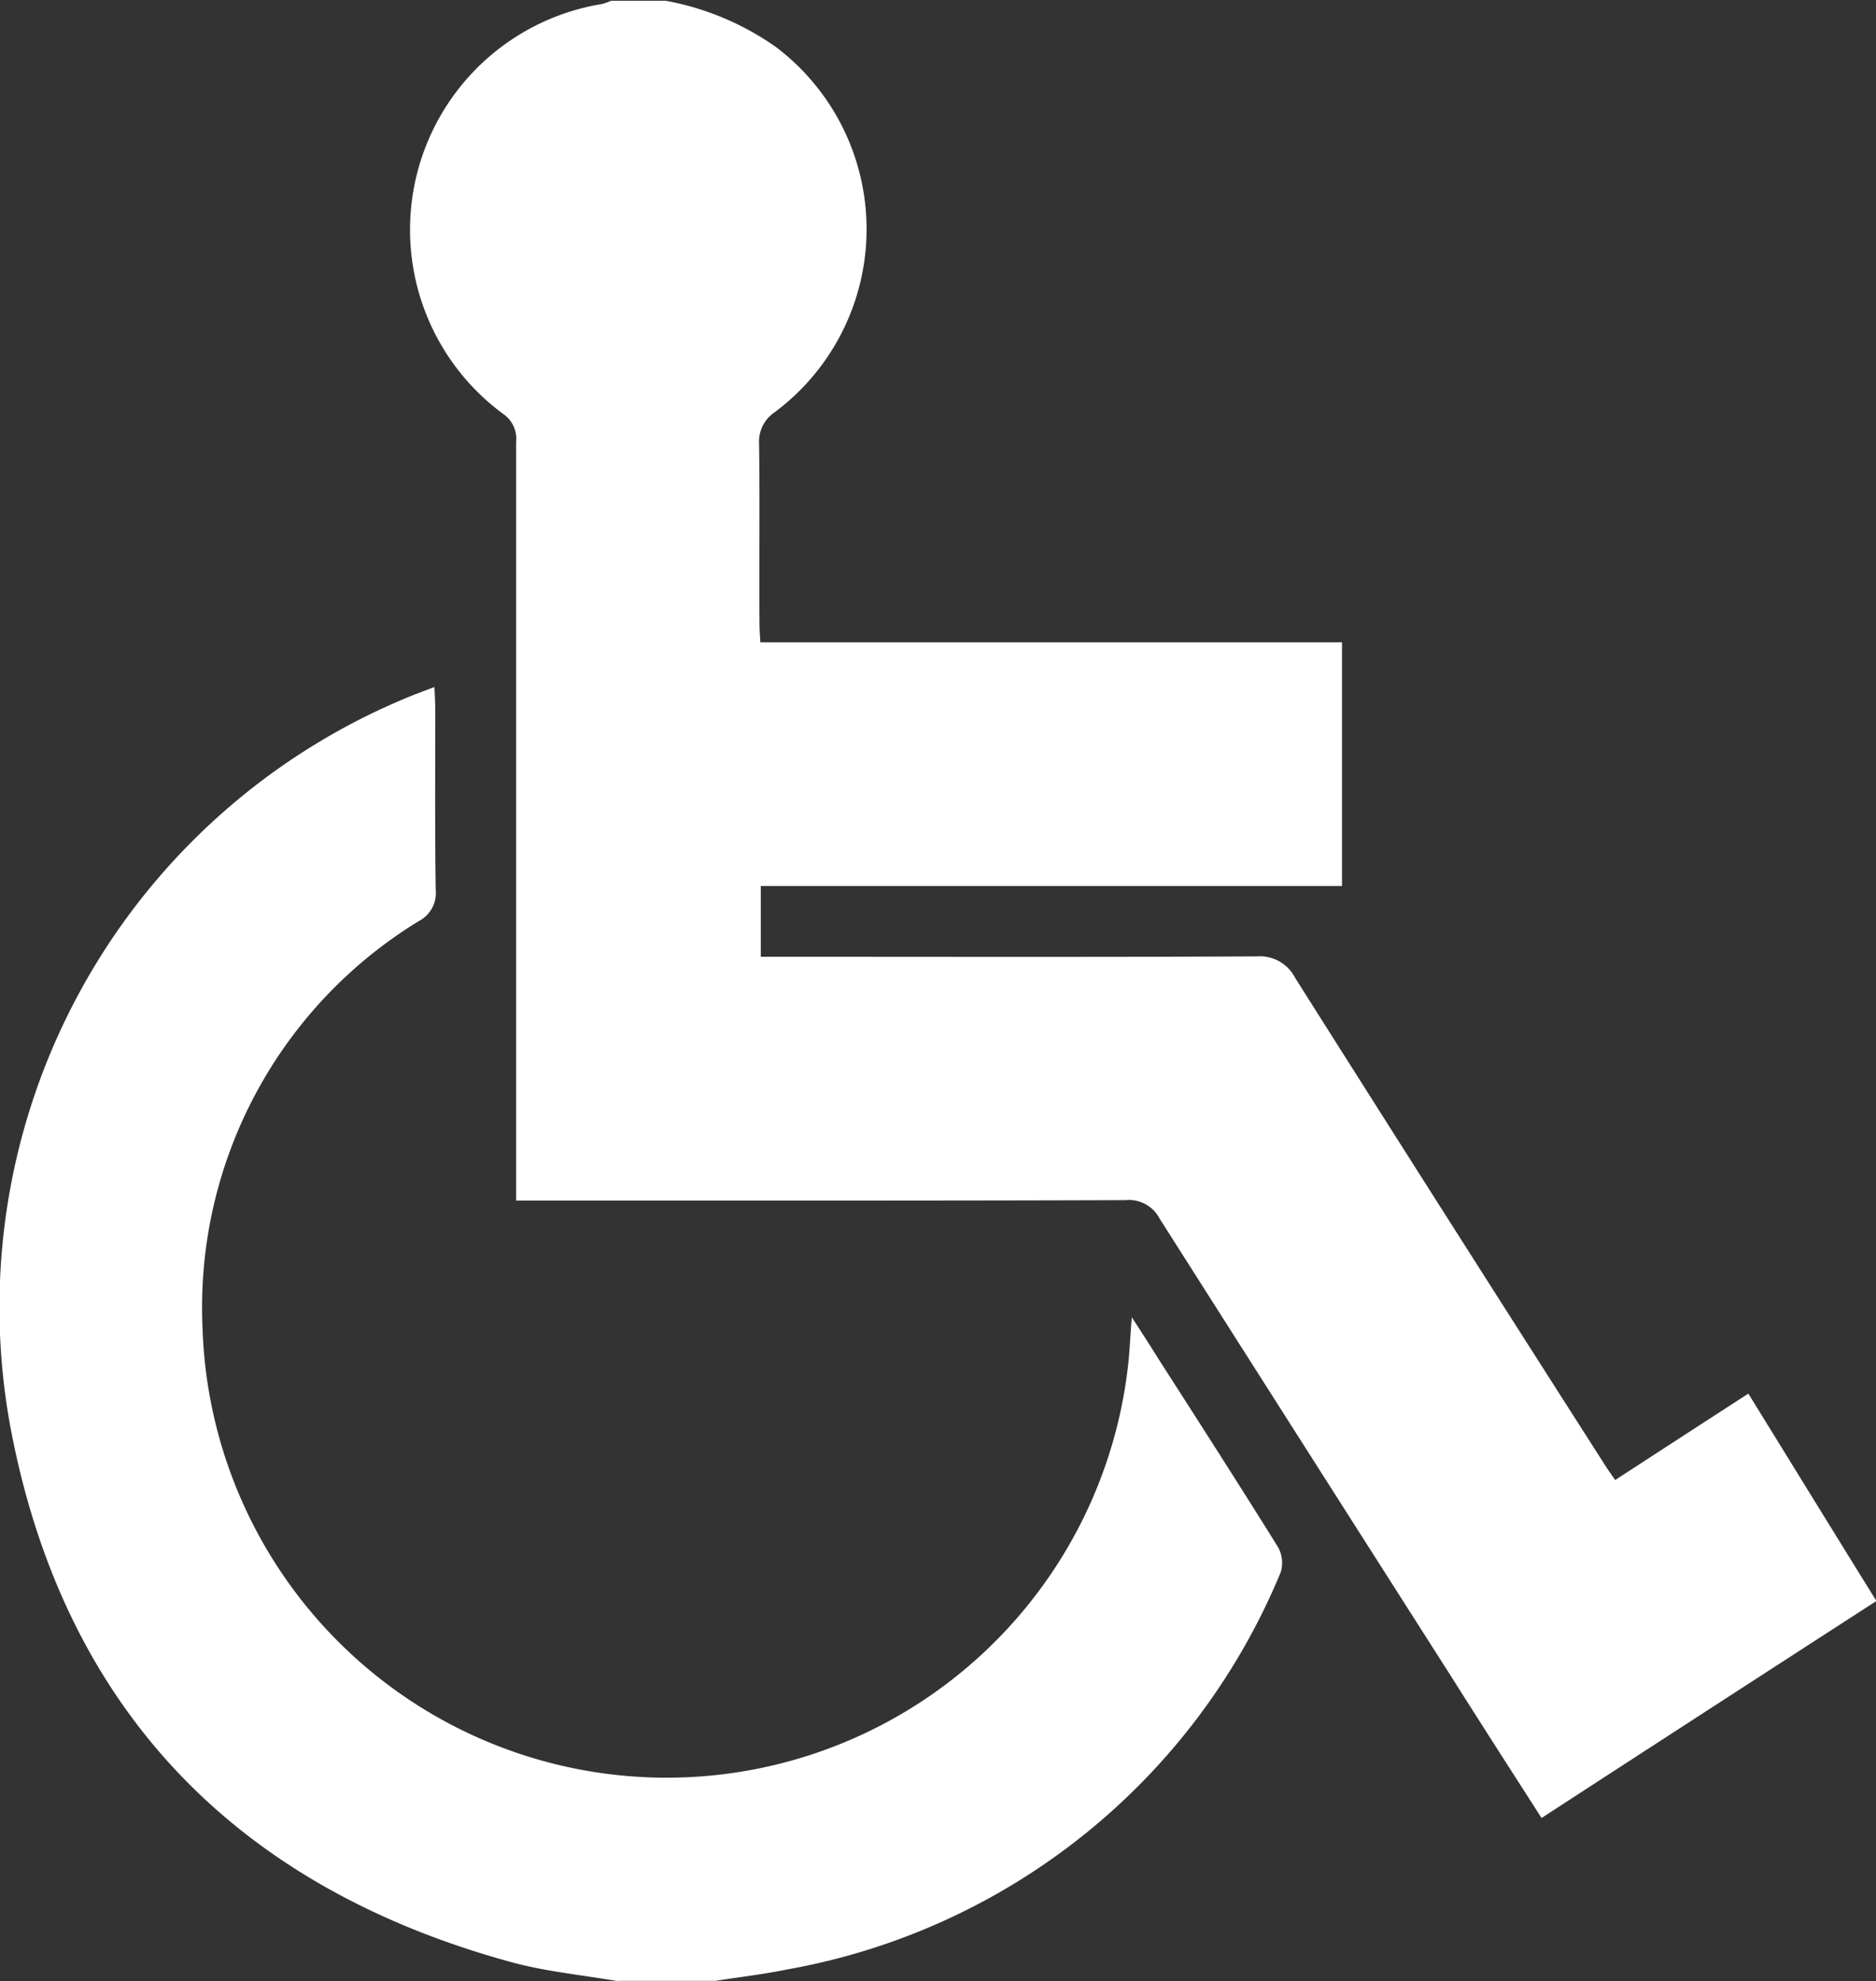 <svg xmlns="http://www.w3.org/2000/svg" width="44.09" height="46.562" viewBox="0 0 44.09 46.562">
  <rect x="0" y="0" width="44.09" height="46.562" fill="#333333" stroke="none"/>
  <defs>
    <style>
      .cls-1 {
        fill: #fff;
        fill-rule: evenodd;
      }
    </style>
  </defs>
  <path id="icon.svg" class="cls-1" d="M1863.32,707.359a6.539,6.539,0,0,1,2.61,1.093,5.366,5.366,0,0,1-.03,8.578,0.834,0.834,0,0,0-.37.749c0.02,1.409,0,2.818.01,4.227,0,0.133.01,0.266,0.02,0.433h13.67v5.728h-13.66v1.664h0.49c3.73,0,7.45.01,11.17-.009a0.932,0.932,0,0,1,.9.507q3.615,5.718,7.26,11.416c0.07,0.114.15,0.225,0.26,0.384,1.04-.676,2.07-1.346,3.13-2.031,1.01,1.636,1.99,3.231,3.01,4.874-2.63,1.7-5.24,3.39-7.87,5.1-0.74-1.153-1.45-2.259-2.15-3.367q-3.42-5.361-6.83-10.726a0.81,0.81,0,0,0-.8-0.428c-4.6.015-9.2,0.01-13.8,0.011h-0.52v-17.83a0.705,0.705,0,0,0-.29-0.649,5.375,5.375,0,0,1,2.31-9.645,1.362,1.362,0,0,0,.21-0.076h1.27Zm-1.09,46.551c-0.85-.147-1.71-0.227-2.53-0.452-6.36-1.741-10.4-5.819-11.71-12.29a15.509,15.509,0,0,1,9.23-17.413c0.21-.088.41-0.161,0.68-0.264,0.01,0.224.02,0.384,0.02,0.544,0,1.409-.01,2.818.01,4.227a0.738,0.738,0,0,1-.39.726,10.636,10.636,0,0,0-5.09,9.564,10.913,10.913,0,0,0,21.75.9c0.04-.338.05-0.679,0.09-1.148,0.26,0.4.45,0.693,0.63,0.984,0.94,1.466,1.88,2.929,2.8,4.407a0.762,0.762,0,0,1,.07.6,15.486,15.486,0,0,1-11.59,9.335c-0.56.115-1.13,0.181-1.7,0.27h-2.27Z" transform="translate(-1847.69 -707.344)"/>
</svg>
